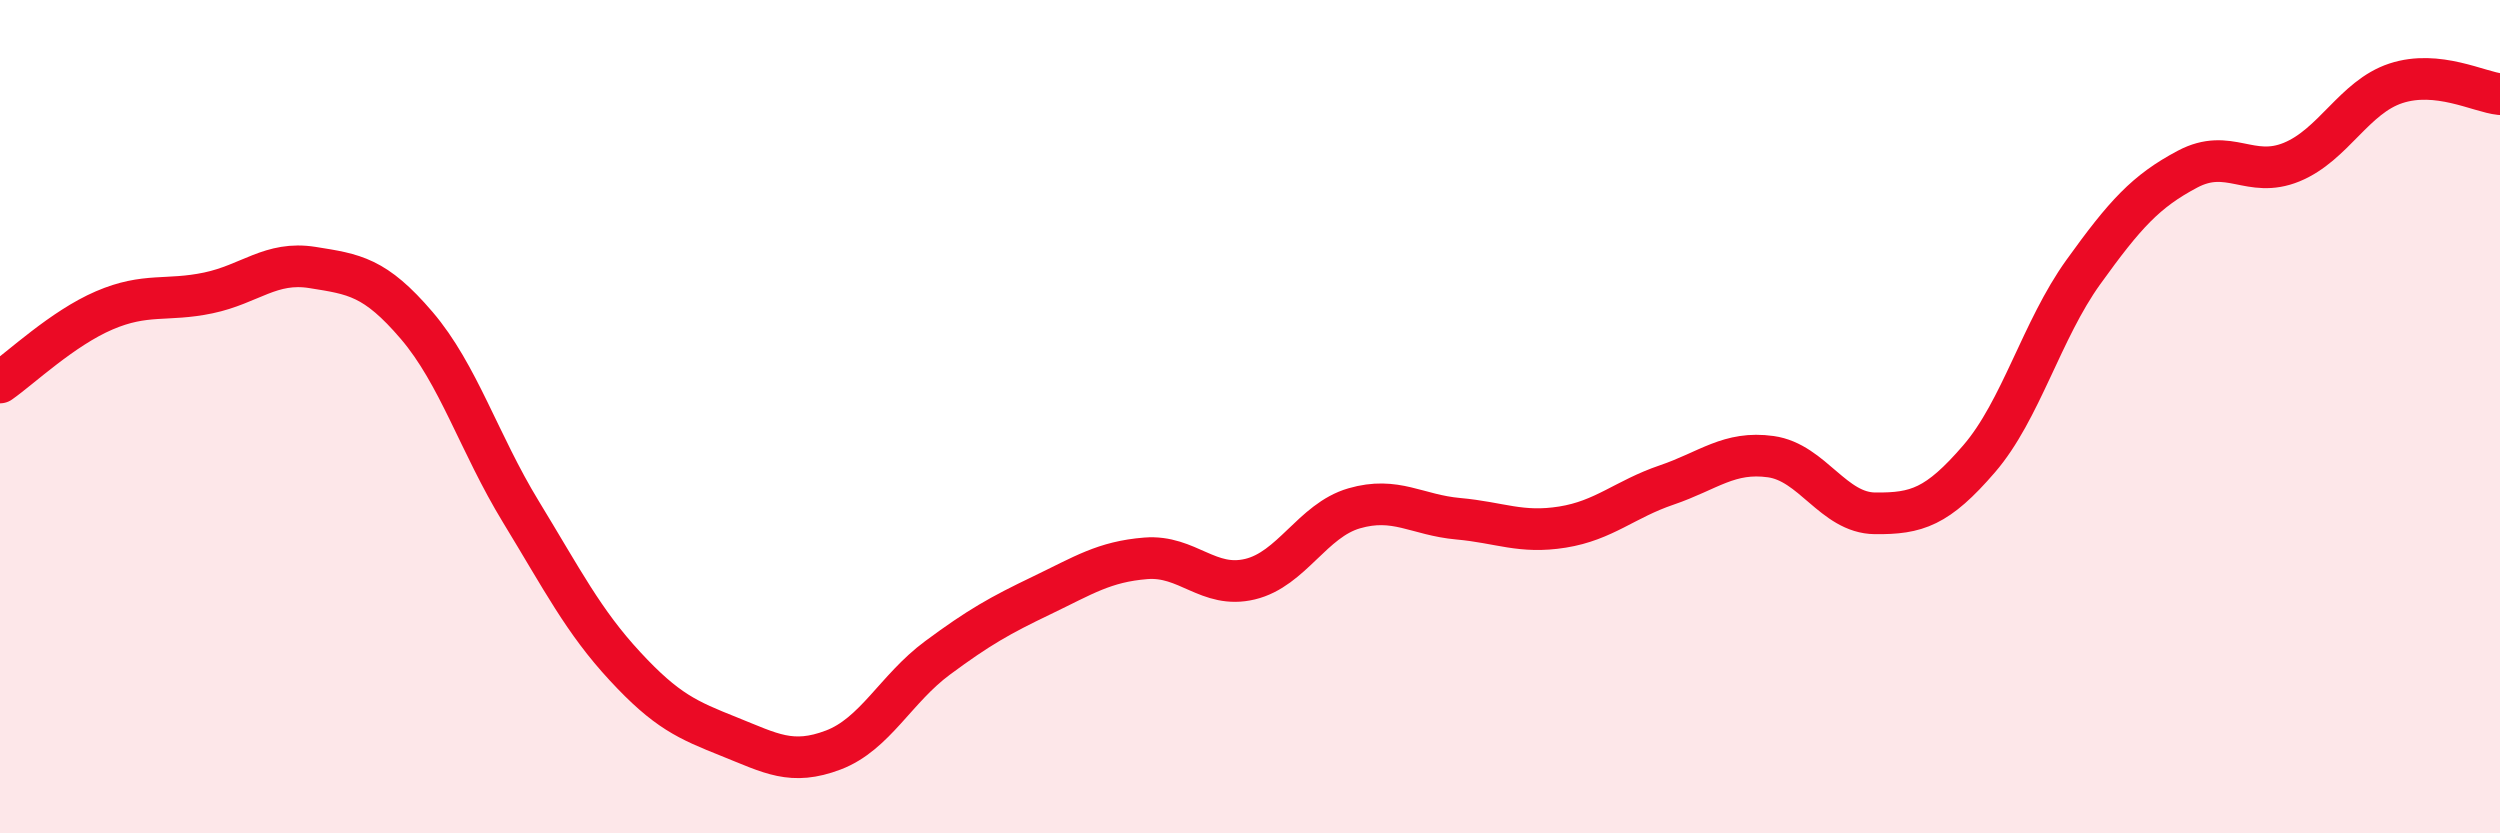 
    <svg width="60" height="20" viewBox="0 0 60 20" xmlns="http://www.w3.org/2000/svg">
      <path
        d="M 0,9.18 C 0.5,8.83 1.5,7.88 2.5,7.45 C 3.5,7.02 4,7.24 5,7.03 C 6,6.82 6.5,6.26 7.5,6.42 C 8.5,6.58 9,6.64 10,7.81 C 11,8.98 11.5,10.64 12.5,12.28 C 13.5,13.92 14,14.91 15,15.99 C 16,17.07 16.5,17.28 17.5,17.68 C 18.5,18.08 19,18.38 20,18 C 21,17.62 21.5,16.53 22.5,15.79 C 23.5,15.05 24,14.77 25,14.29 C 26,13.81 26.5,13.48 27.5,13.4 C 28.5,13.32 29,14.14 30,13.9 C 31,13.66 31.5,12.49 32.5,12.2 C 33.5,11.91 34,12.36 35,12.45 C 36,12.54 36.5,12.81 37.5,12.65 C 38.5,12.49 39,11.98 40,11.64 C 41,11.3 41.5,10.82 42.5,10.96 C 43.5,11.1 44,12.31 45,12.32 C 46,12.33 46.5,12.17 47.5,11.01 C 48.5,9.85 49,7.92 50,6.53 C 51,5.14 51.5,4.59 52.5,4.06 C 53.5,3.53 54,4.3 55,3.89 C 56,3.48 56.5,2.33 57.5,2 C 58.5,1.67 59.5,2.21 60,2.26L60 20L0 20Z"
        fill="#EB0A25"
        opacity="0.1"
        stroke-linecap="round"
        stroke-linejoin="round"
      />
      <path
        d="M 0,9.18 C 0.5,8.83 1.5,7.88 2.5,7.45 C 3.5,7.02 4,7.24 5,7.03 C 6,6.82 6.5,6.26 7.5,6.42 C 8.5,6.58 9,6.64 10,7.81 C 11,8.98 11.5,10.64 12.5,12.28 C 13.5,13.92 14,14.91 15,15.99 C 16,17.07 16.5,17.28 17.5,17.68 C 18.5,18.08 19,18.38 20,18 C 21,17.62 21.5,16.53 22.5,15.79 C 23.5,15.05 24,14.77 25,14.29 C 26,13.81 26.5,13.48 27.5,13.4 C 28.5,13.32 29,14.14 30,13.9 C 31,13.66 31.5,12.49 32.5,12.2 C 33.5,11.91 34,12.36 35,12.45 C 36,12.54 36.5,12.81 37.5,12.65 C 38.5,12.49 39,11.98 40,11.64 C 41,11.3 41.5,10.82 42.5,10.96 C 43.5,11.1 44,12.31 45,12.32 C 46,12.33 46.5,12.17 47.5,11.01 C 48.5,9.85 49,7.92 50,6.53 C 51,5.14 51.5,4.59 52.5,4.06 C 53.5,3.53 54,4.3 55,3.89 C 56,3.48 56.5,2.33 57.5,2 C 58.5,1.67 59.5,2.21 60,2.26"
        stroke="#EB0A25"
        stroke-width="1"
        fill="none"
        stroke-linecap="round"
        stroke-linejoin="round"
      />
    </svg>
  